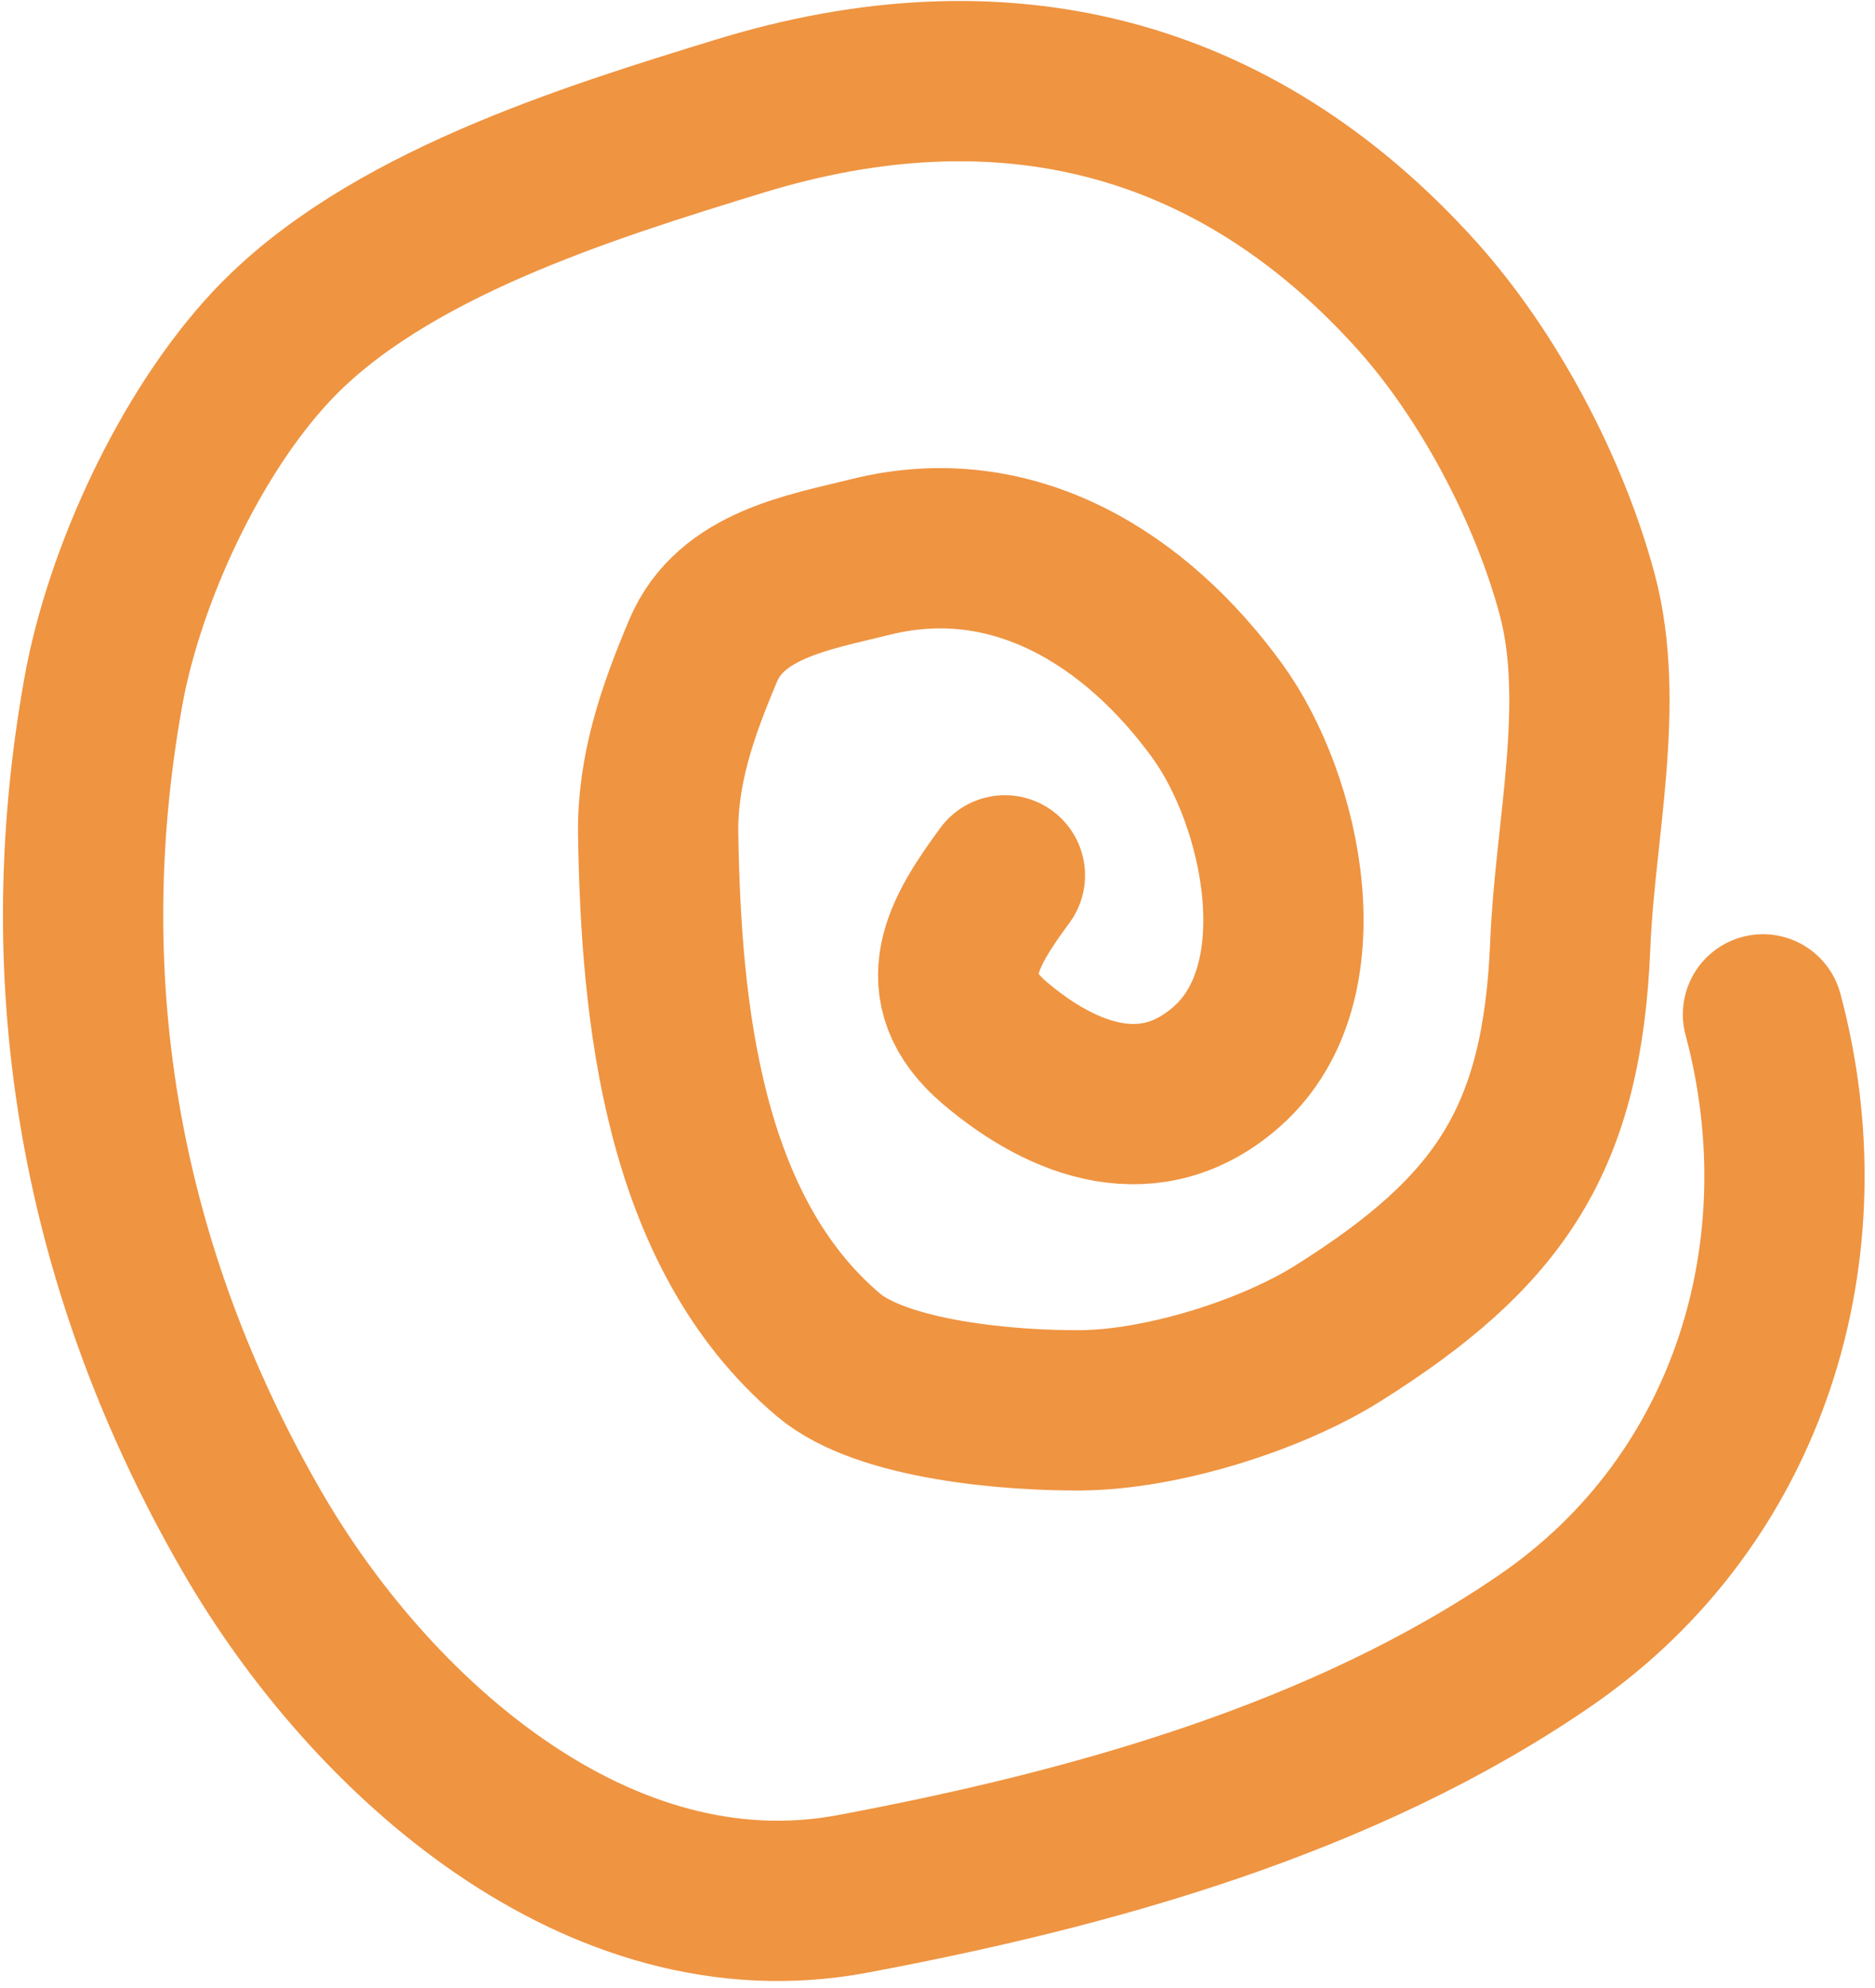 <svg width="117" height="124" viewBox="0 0 117 124" fill="none" xmlns="http://www.w3.org/2000/svg">
<path d="M110.01 63.281C113.919 77.867 109.243 93.52 96.456 102.321C83.842 111.002 67.995 115.379 53.177 118.153C37.387 121.108 23.151 108.385 15.741 95.571C6.373 79.369 3.141 61.578 6.444 43.171C7.752 35.885 11.887 26.955 16.997 21.538C24.032 14.079 36.56 10.187 46.16 7.243C62.402 2.263 76.953 5.74 88.365 18.382C92.878 23.382 96.676 30.589 98.415 37.078C100.236 43.872 98.266 51.91 97.988 58.878C97.503 71.059 93.607 76.819 83.491 83.177C79.29 85.818 72.479 87.942 67.456 87.982C63.164 88.017 55.084 87.386 51.708 84.536C42.578 76.827 41.255 63.123 41.07 52.105C41.001 48.007 42.291 44.345 43.873 40.596C45.614 36.47 50.475 35.704 54.334 34.743C63.243 32.526 70.914 37.392 75.971 44.363C80.004 49.923 82.481 61.283 76.572 66.523C71.849 70.71 66.414 68.747 62.078 65.069C57.986 61.599 60.129 58.113 62.706 54.609" stroke="#EF9441" stroke-width="10" stroke-linecap="round"/>
</svg>

